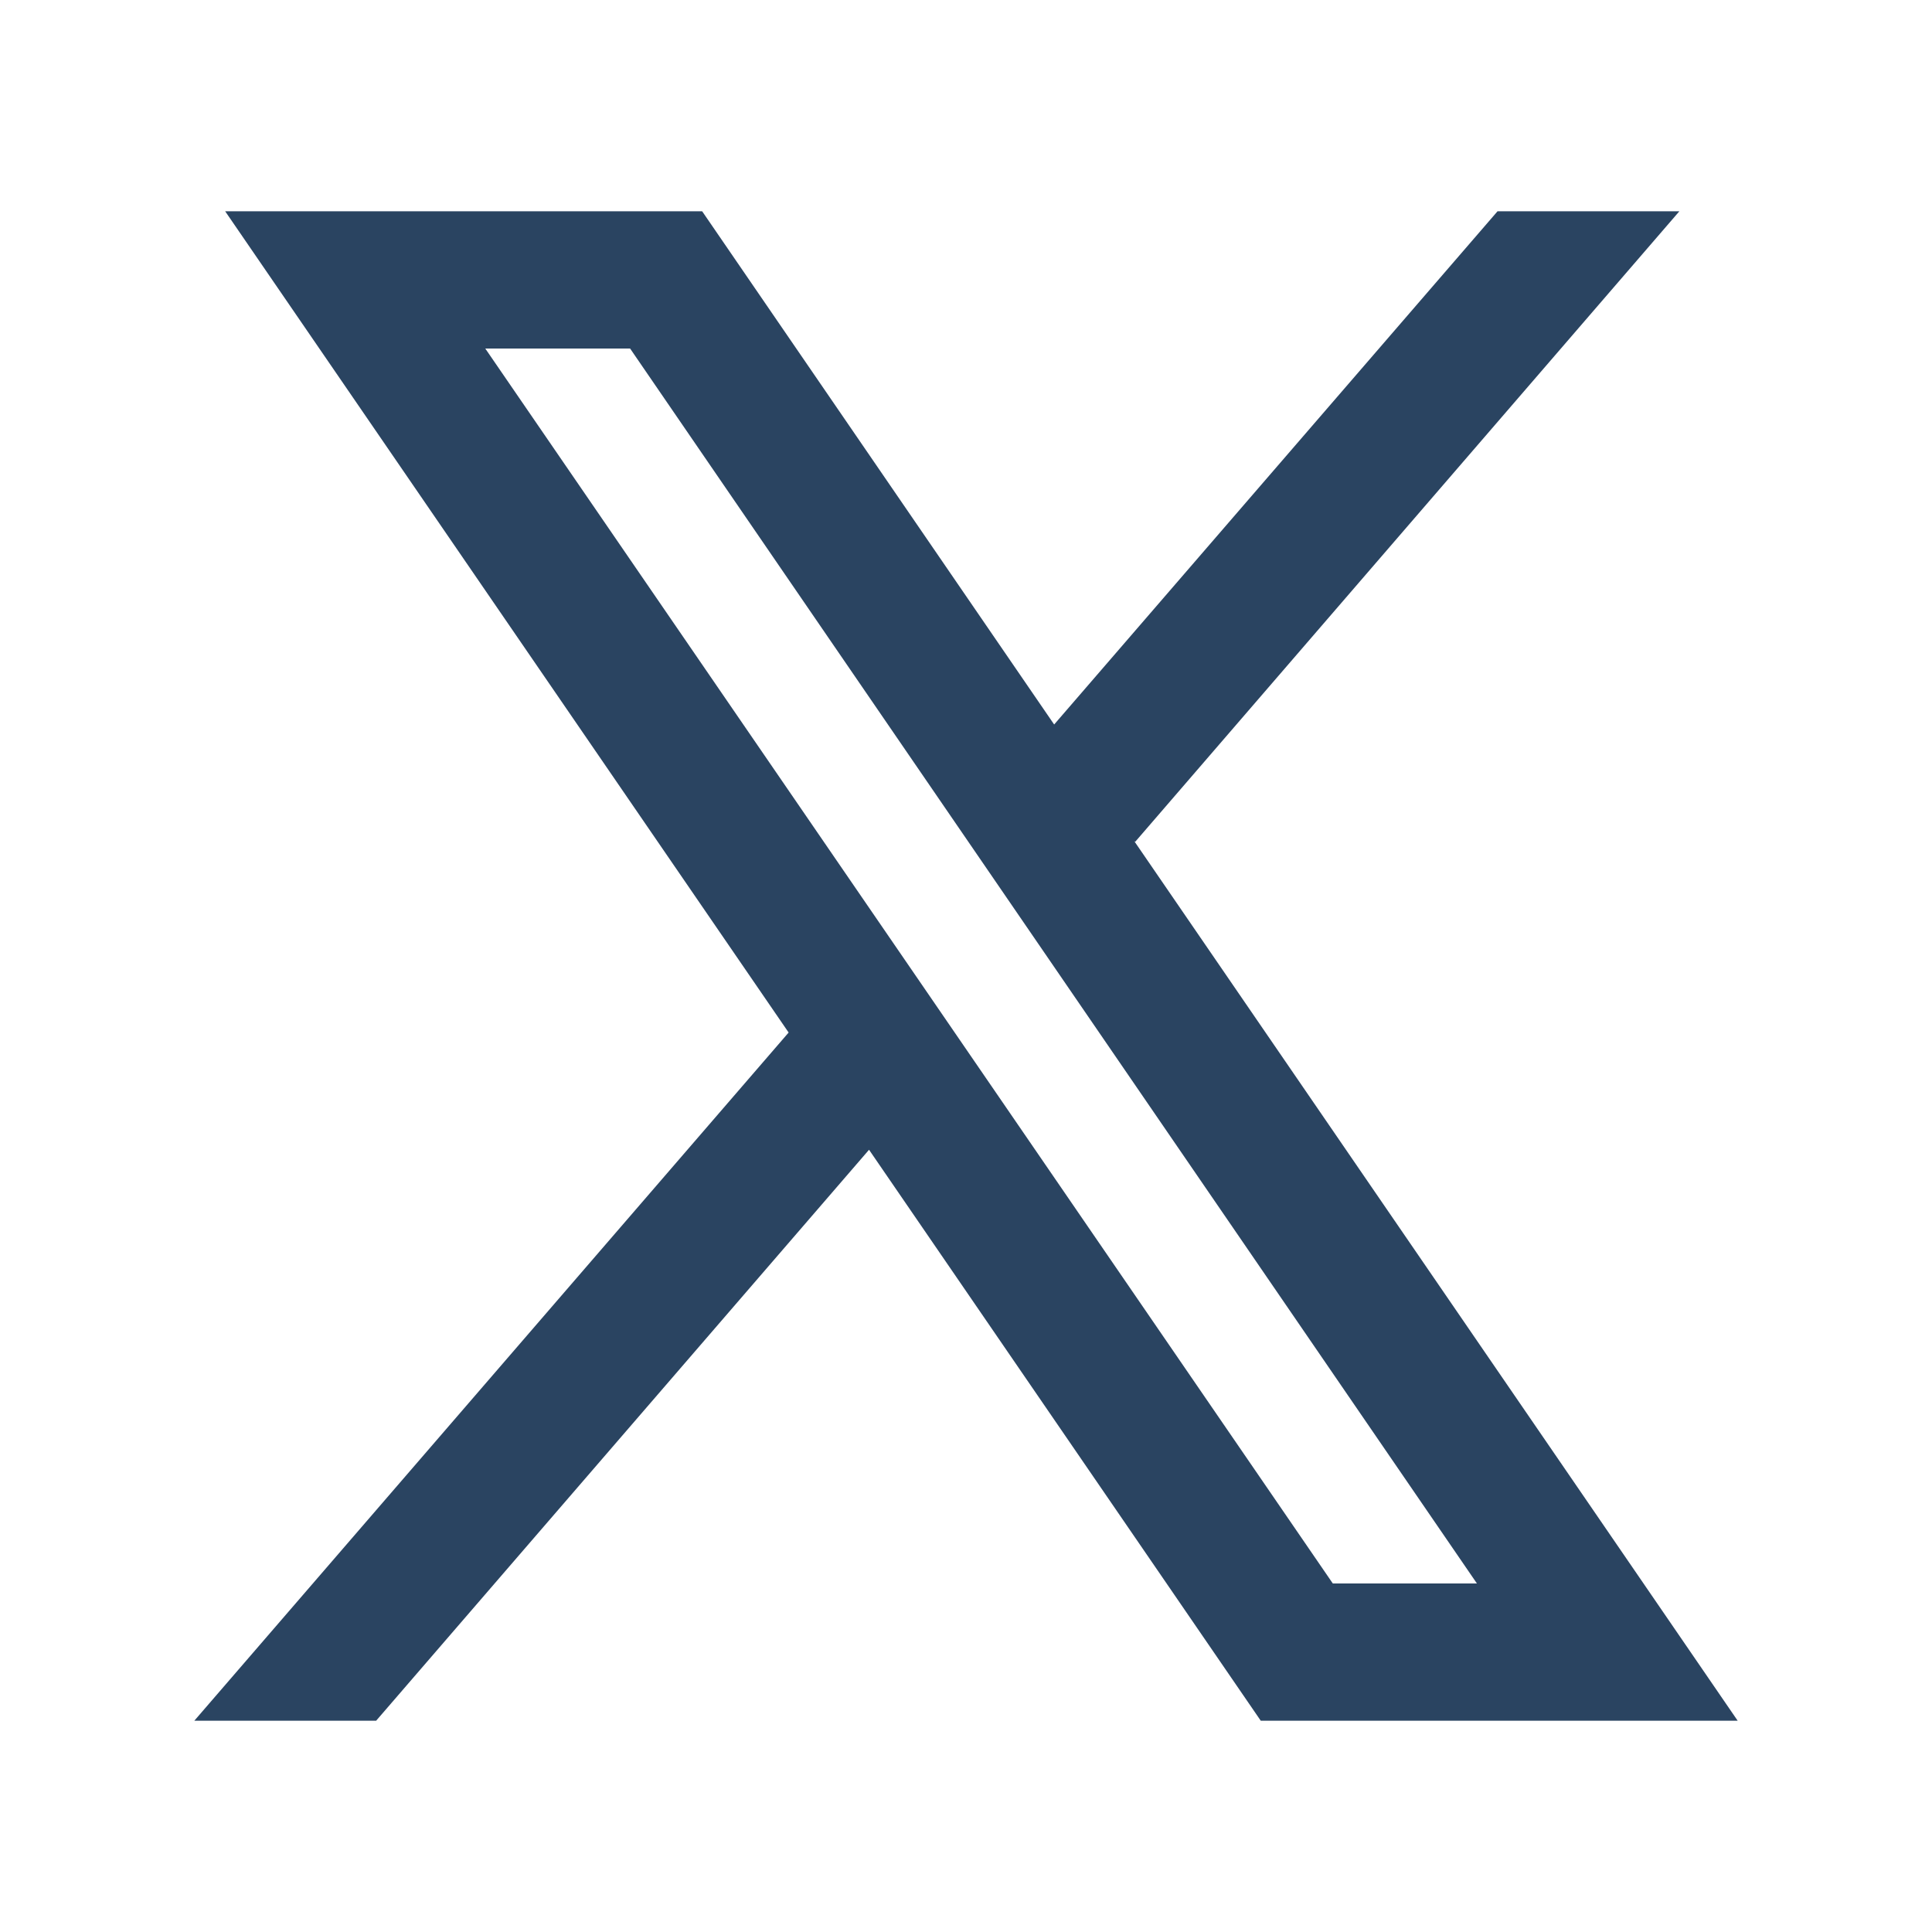 <svg width="27" height="27" viewBox="0 0 27 27" fill="none" xmlns="http://www.w3.org/2000/svg">
<path fill-rule="evenodd" clip-rule="evenodd" d="M24.284 24.047L15.85 11.753L15.864 11.765L23.469 2.953H20.928L14.732 10.125L9.813 2.953H3.147L11.022 14.431L11.021 14.43L2.716 24.047H5.257L12.145 16.068L17.619 24.047H24.284ZM8.806 4.871L20.64 22.129H18.626L6.782 4.871H8.806Z" fill="#2A4461"/>
</svg>
